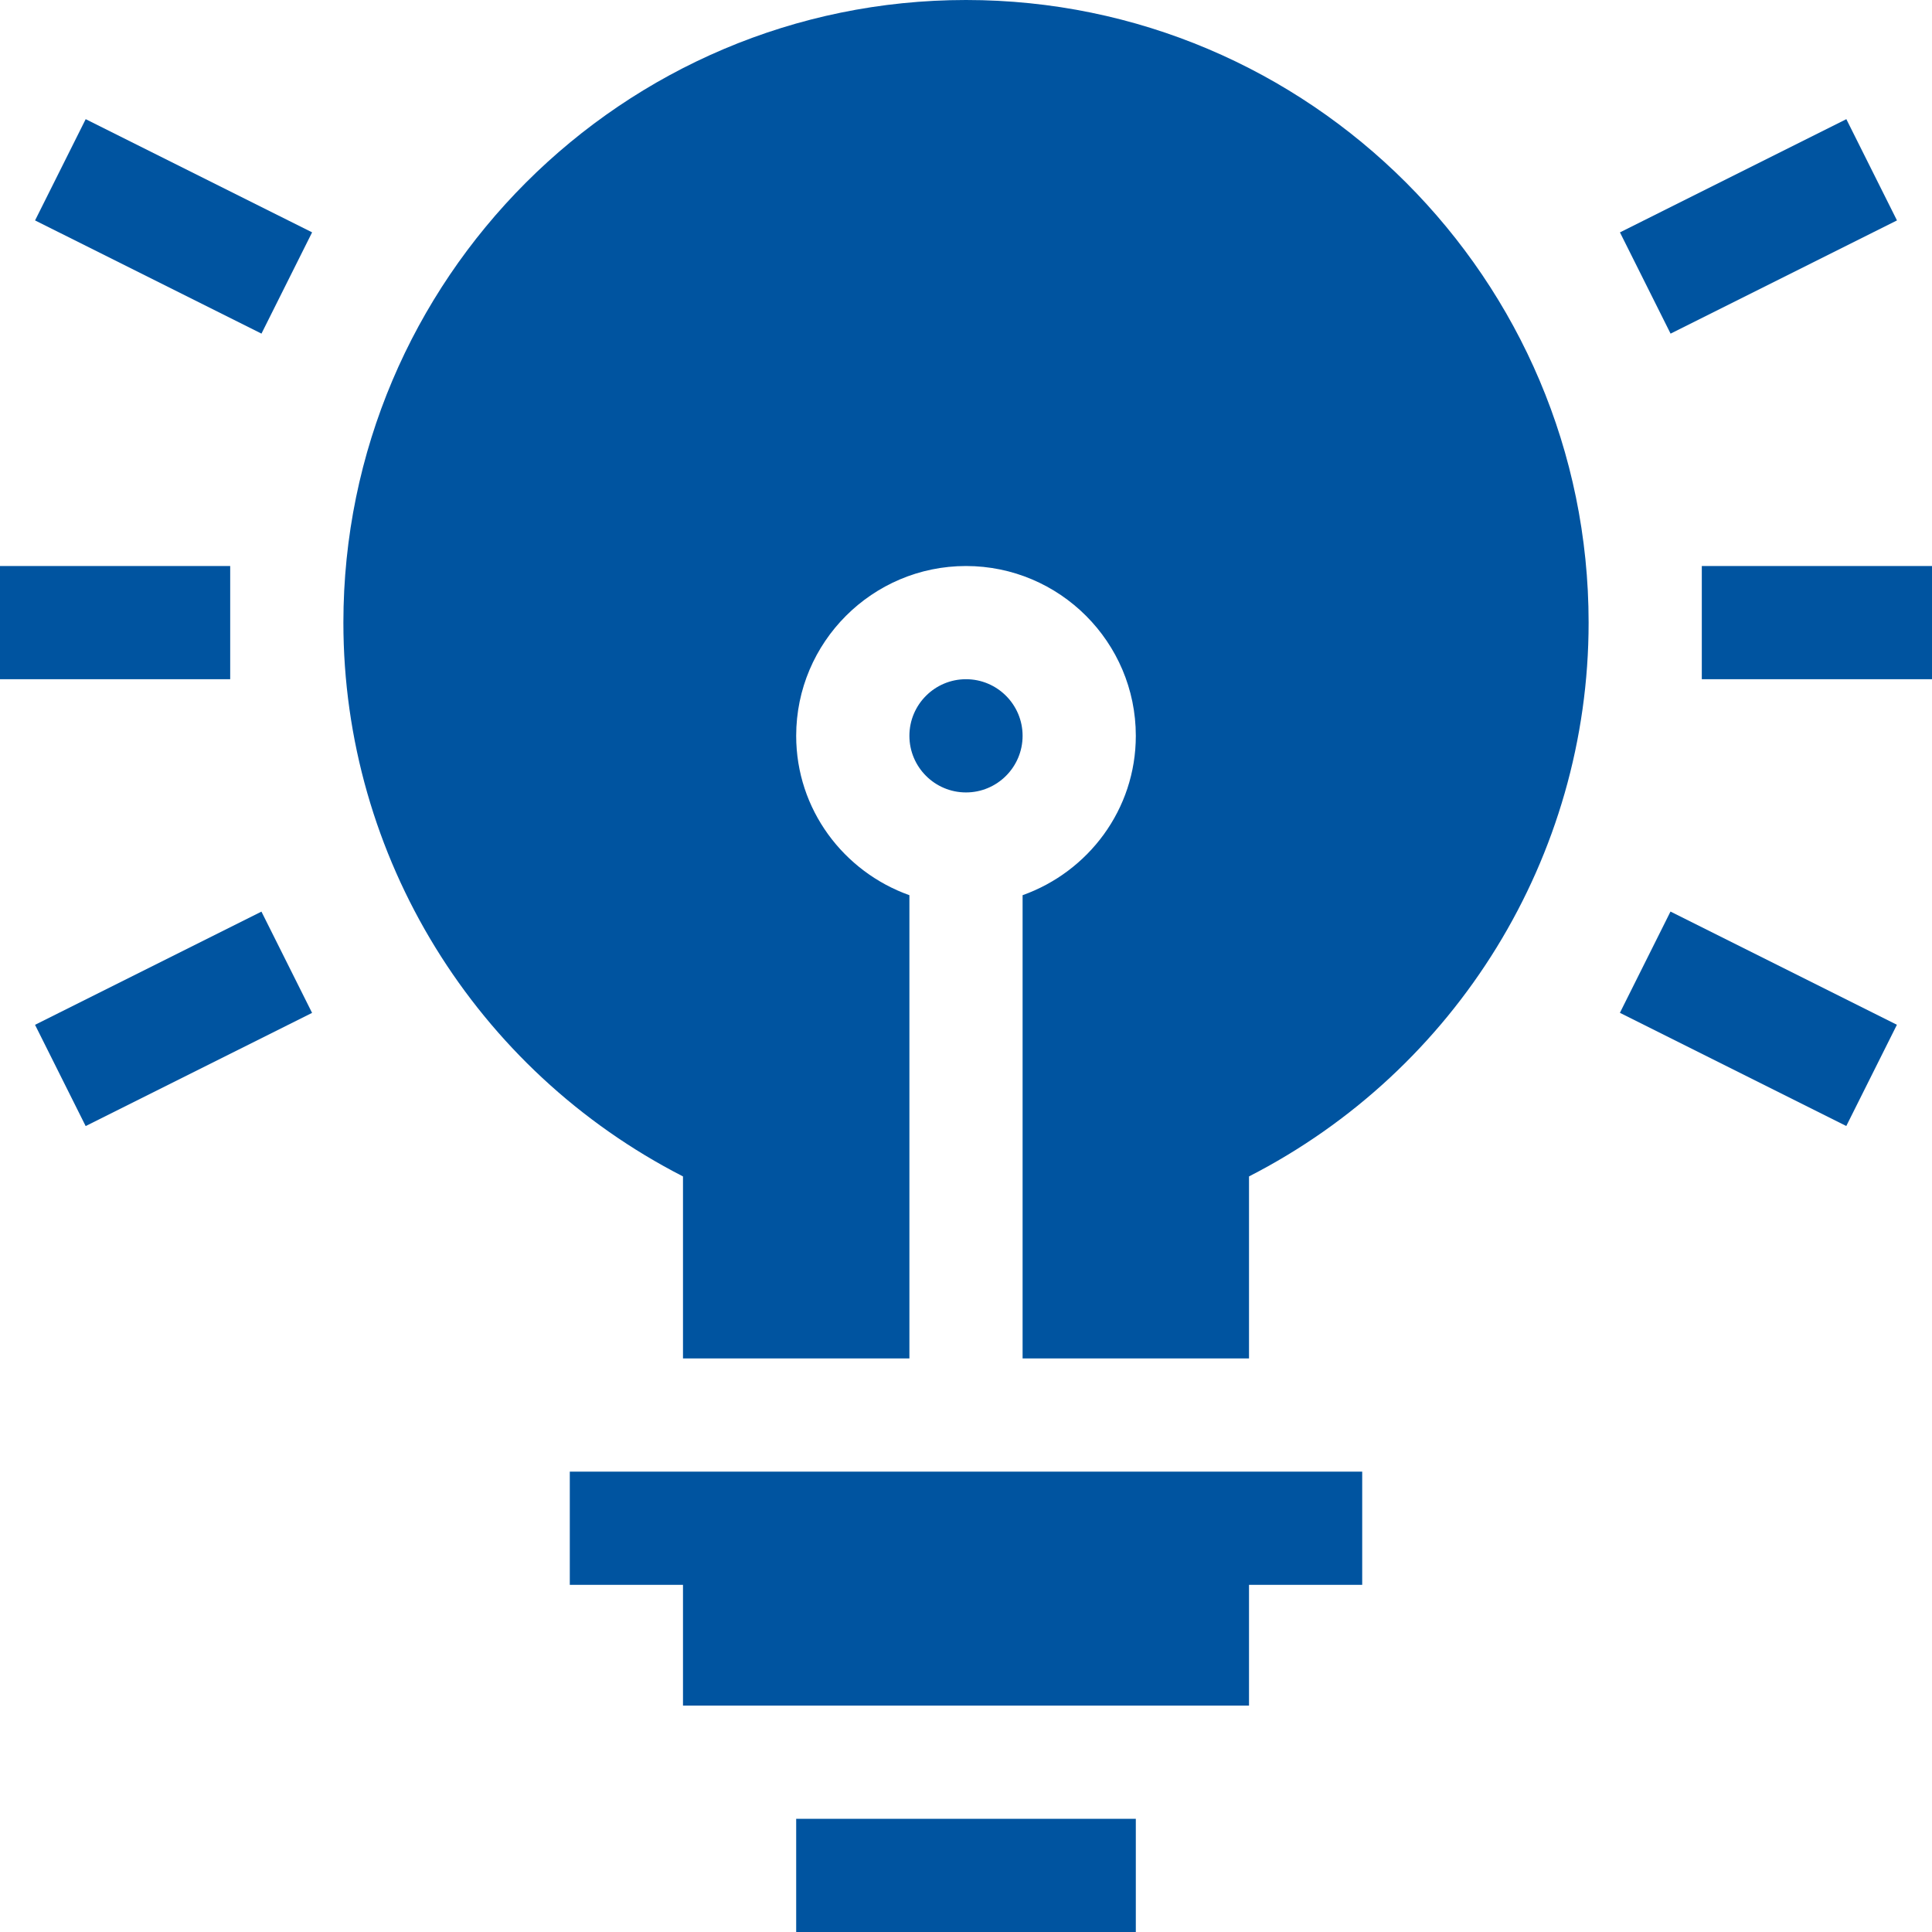<svg xmlns="http://www.w3.org/2000/svg" width="68" height="68" viewBox="0 0 68 68" fill="none"><g clip-path="url(#clip0_13395_4295)"><path d="M66.767 7.758L58.799 11.743L57.017 8.179L64.985 4.194L66.767 7.758Z" fill="#0054A0"></path><path d="M58.796 32.084L66.765 36.068L64.983 39.632L57.015 35.648L58.796 32.084Z" fill="#0054A0"></path><path d="M59.898 19.922H68V23.906H59.898V19.922Z" fill="#0054A0"></path><path d="M3.016 4.194L10.985 8.178L9.203 11.742L1.234 7.758L3.016 4.194Z" fill="#0054A0"></path><path d="M3.015 39.634L1.233 36.07L9.202 32.086L10.984 35.65L3.015 39.634Z" fill="#0054A0"></path><path d="M0 19.922H8.102V23.906H0V19.922Z" fill="#0054A0"></path><path d="M34 23.906C32.901 23.906 32.008 24.799 32.008 25.898C32.008 26.998 32.901 27.891 34 27.891C35.099 27.891 35.992 26.998 35.992 25.898C35.992 24.799 35.099 23.906 34 23.906Z" fill="#0054A0"></path><path d="M43.961 41.406C51.264 37.667 55.914 30.153 55.914 21.914C55.914 9.831 46.083 0 34 0C21.917 0 12.086 9.831 12.086 21.914C12.086 30.153 16.736 37.667 24.039 41.406V47.812H32.008V31.508C29.694 30.683 28.023 28.492 28.023 25.898C28.023 22.603 30.705 19.922 34 19.922C37.295 19.922 39.977 22.603 39.977 25.898C39.977 28.492 38.306 30.683 35.992 31.508V47.812H43.961V41.406Z" fill="#0054A0"></path><path d="M28.023 64.016H39.977V68H28.023V64.016Z" fill="#0054A0"></path><path d="M43.961 60.031V55.781H47.945V51.797H20.055V55.781H24.039V60.031H43.961Z" fill="#0054A0"></path></g><defs><clipPath id="clip0_13395_4295"><rect width="68" height="68" fill="white"></rect></clipPath></defs></svg>